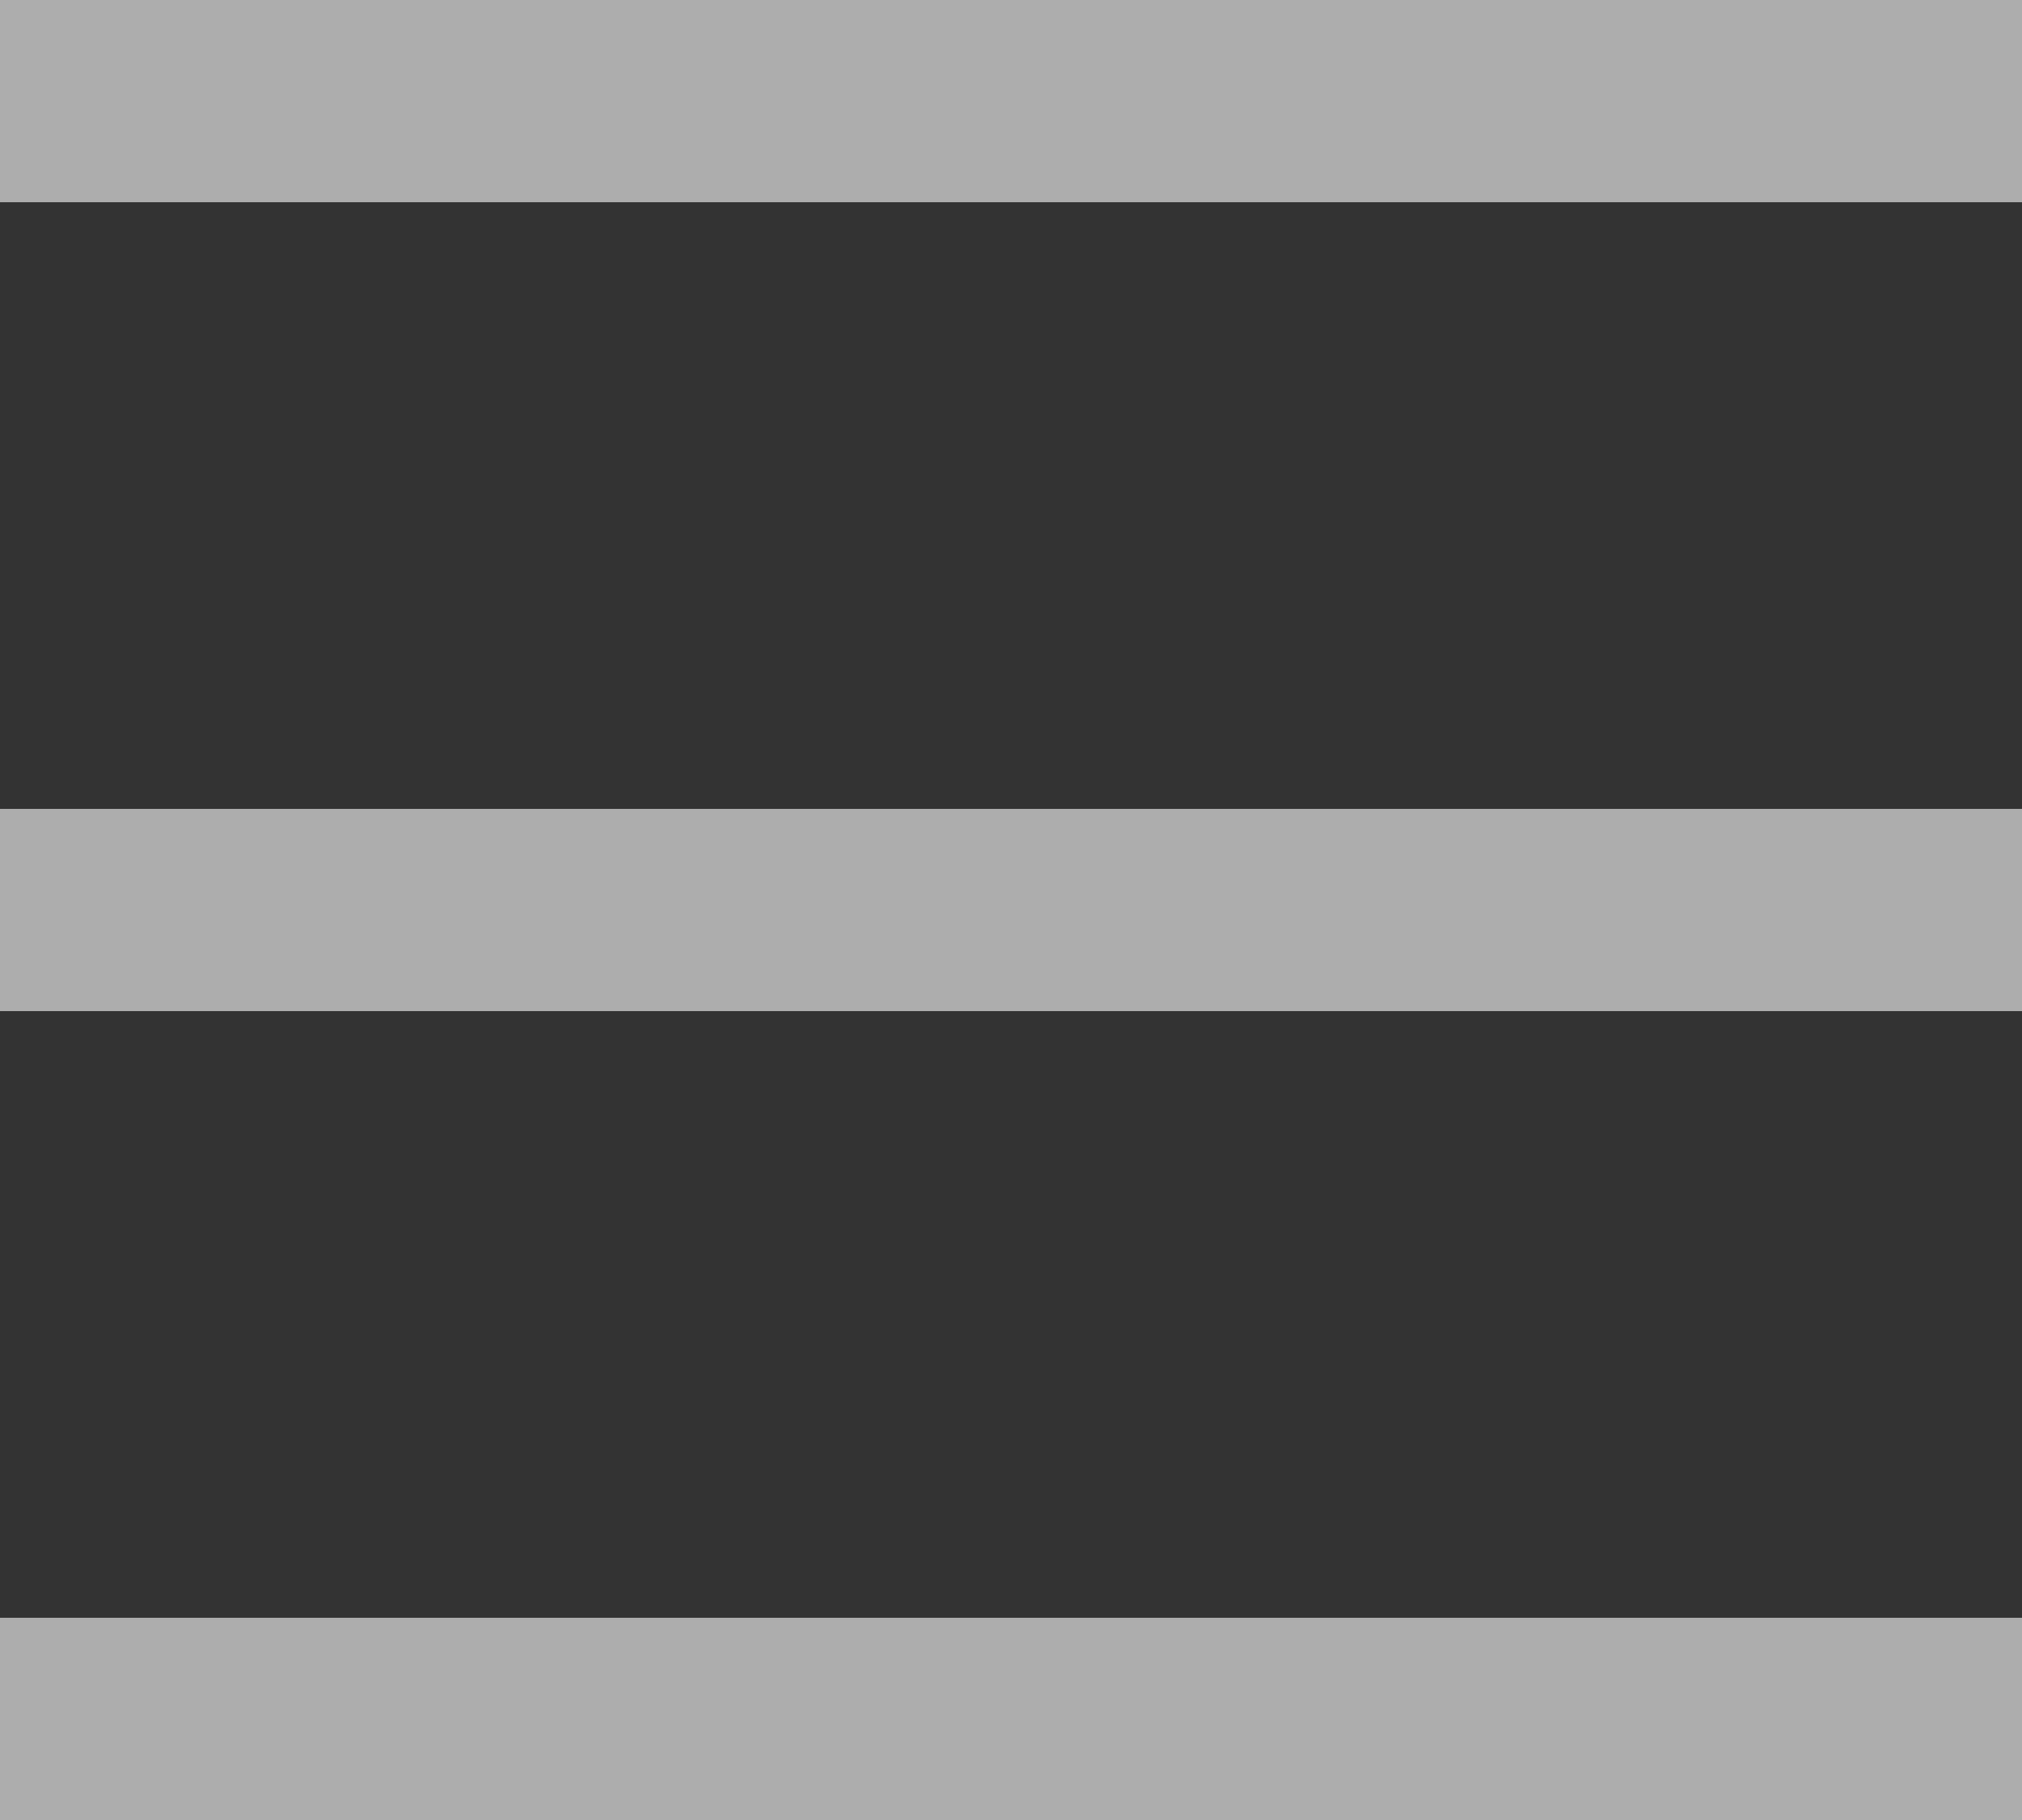 <svg xmlns="http://www.w3.org/2000/svg" width="20" height="18" viewBox="0 0 20 18">
  <rect x="0" y="0" width="20" height="18" fill="#333333" stroke="none"/>
  <defs>
    <style>
      .cls-1 {
        fill: #fff;
        fill-rule: evenodd;
        opacity: 0.6;
      }
    </style>
  </defs>
  <path id="ico_hamburger" class="cls-1" d="M14,36H34v2H14V36Zm0-8H34v2H14V28Zm0-8H34v2H14V20Z" transform="translate(-14 -20)"/>
</svg>
